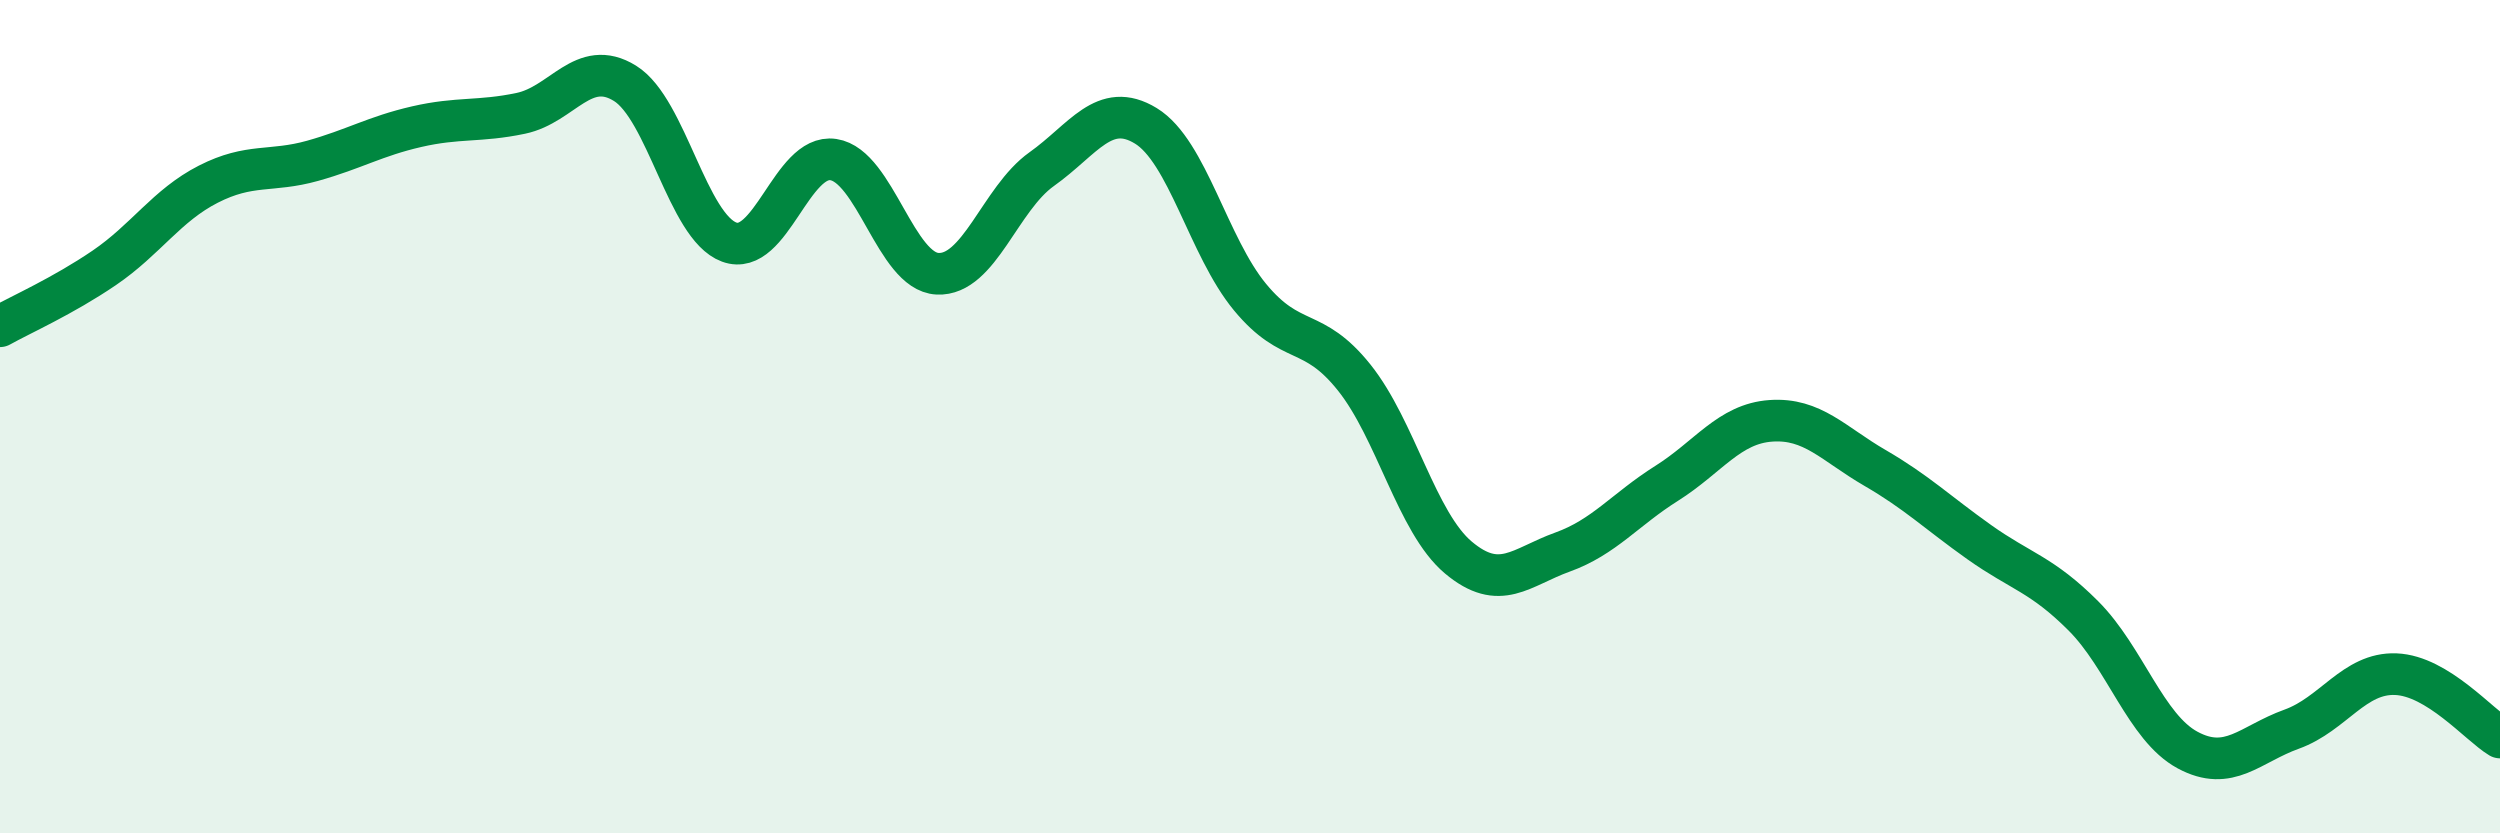 
    <svg width="60" height="20" viewBox="0 0 60 20" xmlns="http://www.w3.org/2000/svg">
      <path
        d="M 0,7.83 C 0.5,7.55 1.5,7.11 2.5,6.43 C 3.5,5.75 4,4.93 5,4.42 C 6,3.91 6.5,4.14 7.5,3.86 C 8.5,3.58 9,3.27 10,3.04 C 11,2.81 11.5,2.93 12.5,2.72 C 13.5,2.51 14,1.38 15,2 C 16,2.62 16.5,5.44 17.5,5.81 C 18.5,6.18 19,3.68 20,3.83 C 21,3.98 21.5,6.52 22.5,6.57 C 23.5,6.62 24,4.77 25,4.06 C 26,3.35 26.5,2.41 27.5,3.02 C 28.5,3.63 29,5.92 30,7.13 C 31,8.34 31.5,7.81 32.5,9.06 C 33.5,10.31 34,12.54 35,13.38 C 36,14.22 36.5,13.61 37.5,13.25 C 38.5,12.89 39,12.23 40,11.6 C 41,10.97 41.5,10.17 42.5,10.1 C 43.5,10.03 44,10.65 45,11.23 C 46,11.81 46.5,12.3 47.5,13.01 C 48.5,13.72 49,13.78 50,14.78 C 51,15.78 51.5,17.46 52.5,18 C 53.5,18.54 54,17.86 55,17.5 C 56,17.14 56.5,16.14 57.5,16.18 C 58.5,16.22 59.5,17.4 60,17.7L60 20L0 20Z"
        fill="#008740"
        opacity="0.1"
        stroke-linecap="round"
        stroke-linejoin="round"
      />
      <path
        d="M 0,7.83 C 0.5,7.55 1.5,7.11 2.5,6.43 C 3.5,5.75 4,4.93 5,4.42 C 6,3.91 6.5,4.14 7.5,3.86 C 8.5,3.58 9,3.27 10,3.04 C 11,2.81 11.5,2.93 12.5,2.72 C 13.5,2.51 14,1.38 15,2 C 16,2.62 16.5,5.44 17.5,5.81 C 18.5,6.18 19,3.68 20,3.83 C 21,3.98 21.5,6.52 22.5,6.57 C 23.5,6.62 24,4.77 25,4.06 C 26,3.35 26.5,2.41 27.5,3.02 C 28.5,3.63 29,5.92 30,7.13 C 31,8.34 31.5,7.81 32.5,9.06 C 33.5,10.31 34,12.54 35,13.38 C 36,14.22 36.5,13.61 37.5,13.25 C 38.5,12.89 39,12.23 40,11.6 C 41,10.97 41.5,10.17 42.5,10.1 C 43.5,10.03 44,10.65 45,11.23 C 46,11.81 46.5,12.3 47.5,13.01 C 48.5,13.72 49,13.78 50,14.78 C 51,15.78 51.5,17.46 52.5,18 C 53.5,18.54 54,17.86 55,17.5 C 56,17.14 56.5,16.14 57.5,16.18 C 58.5,16.22 59.5,17.4 60,17.7"
        stroke="#008740"
        stroke-width="1"
        fill="none"
        stroke-linecap="round"
        stroke-linejoin="round"
      />
    </svg>
  